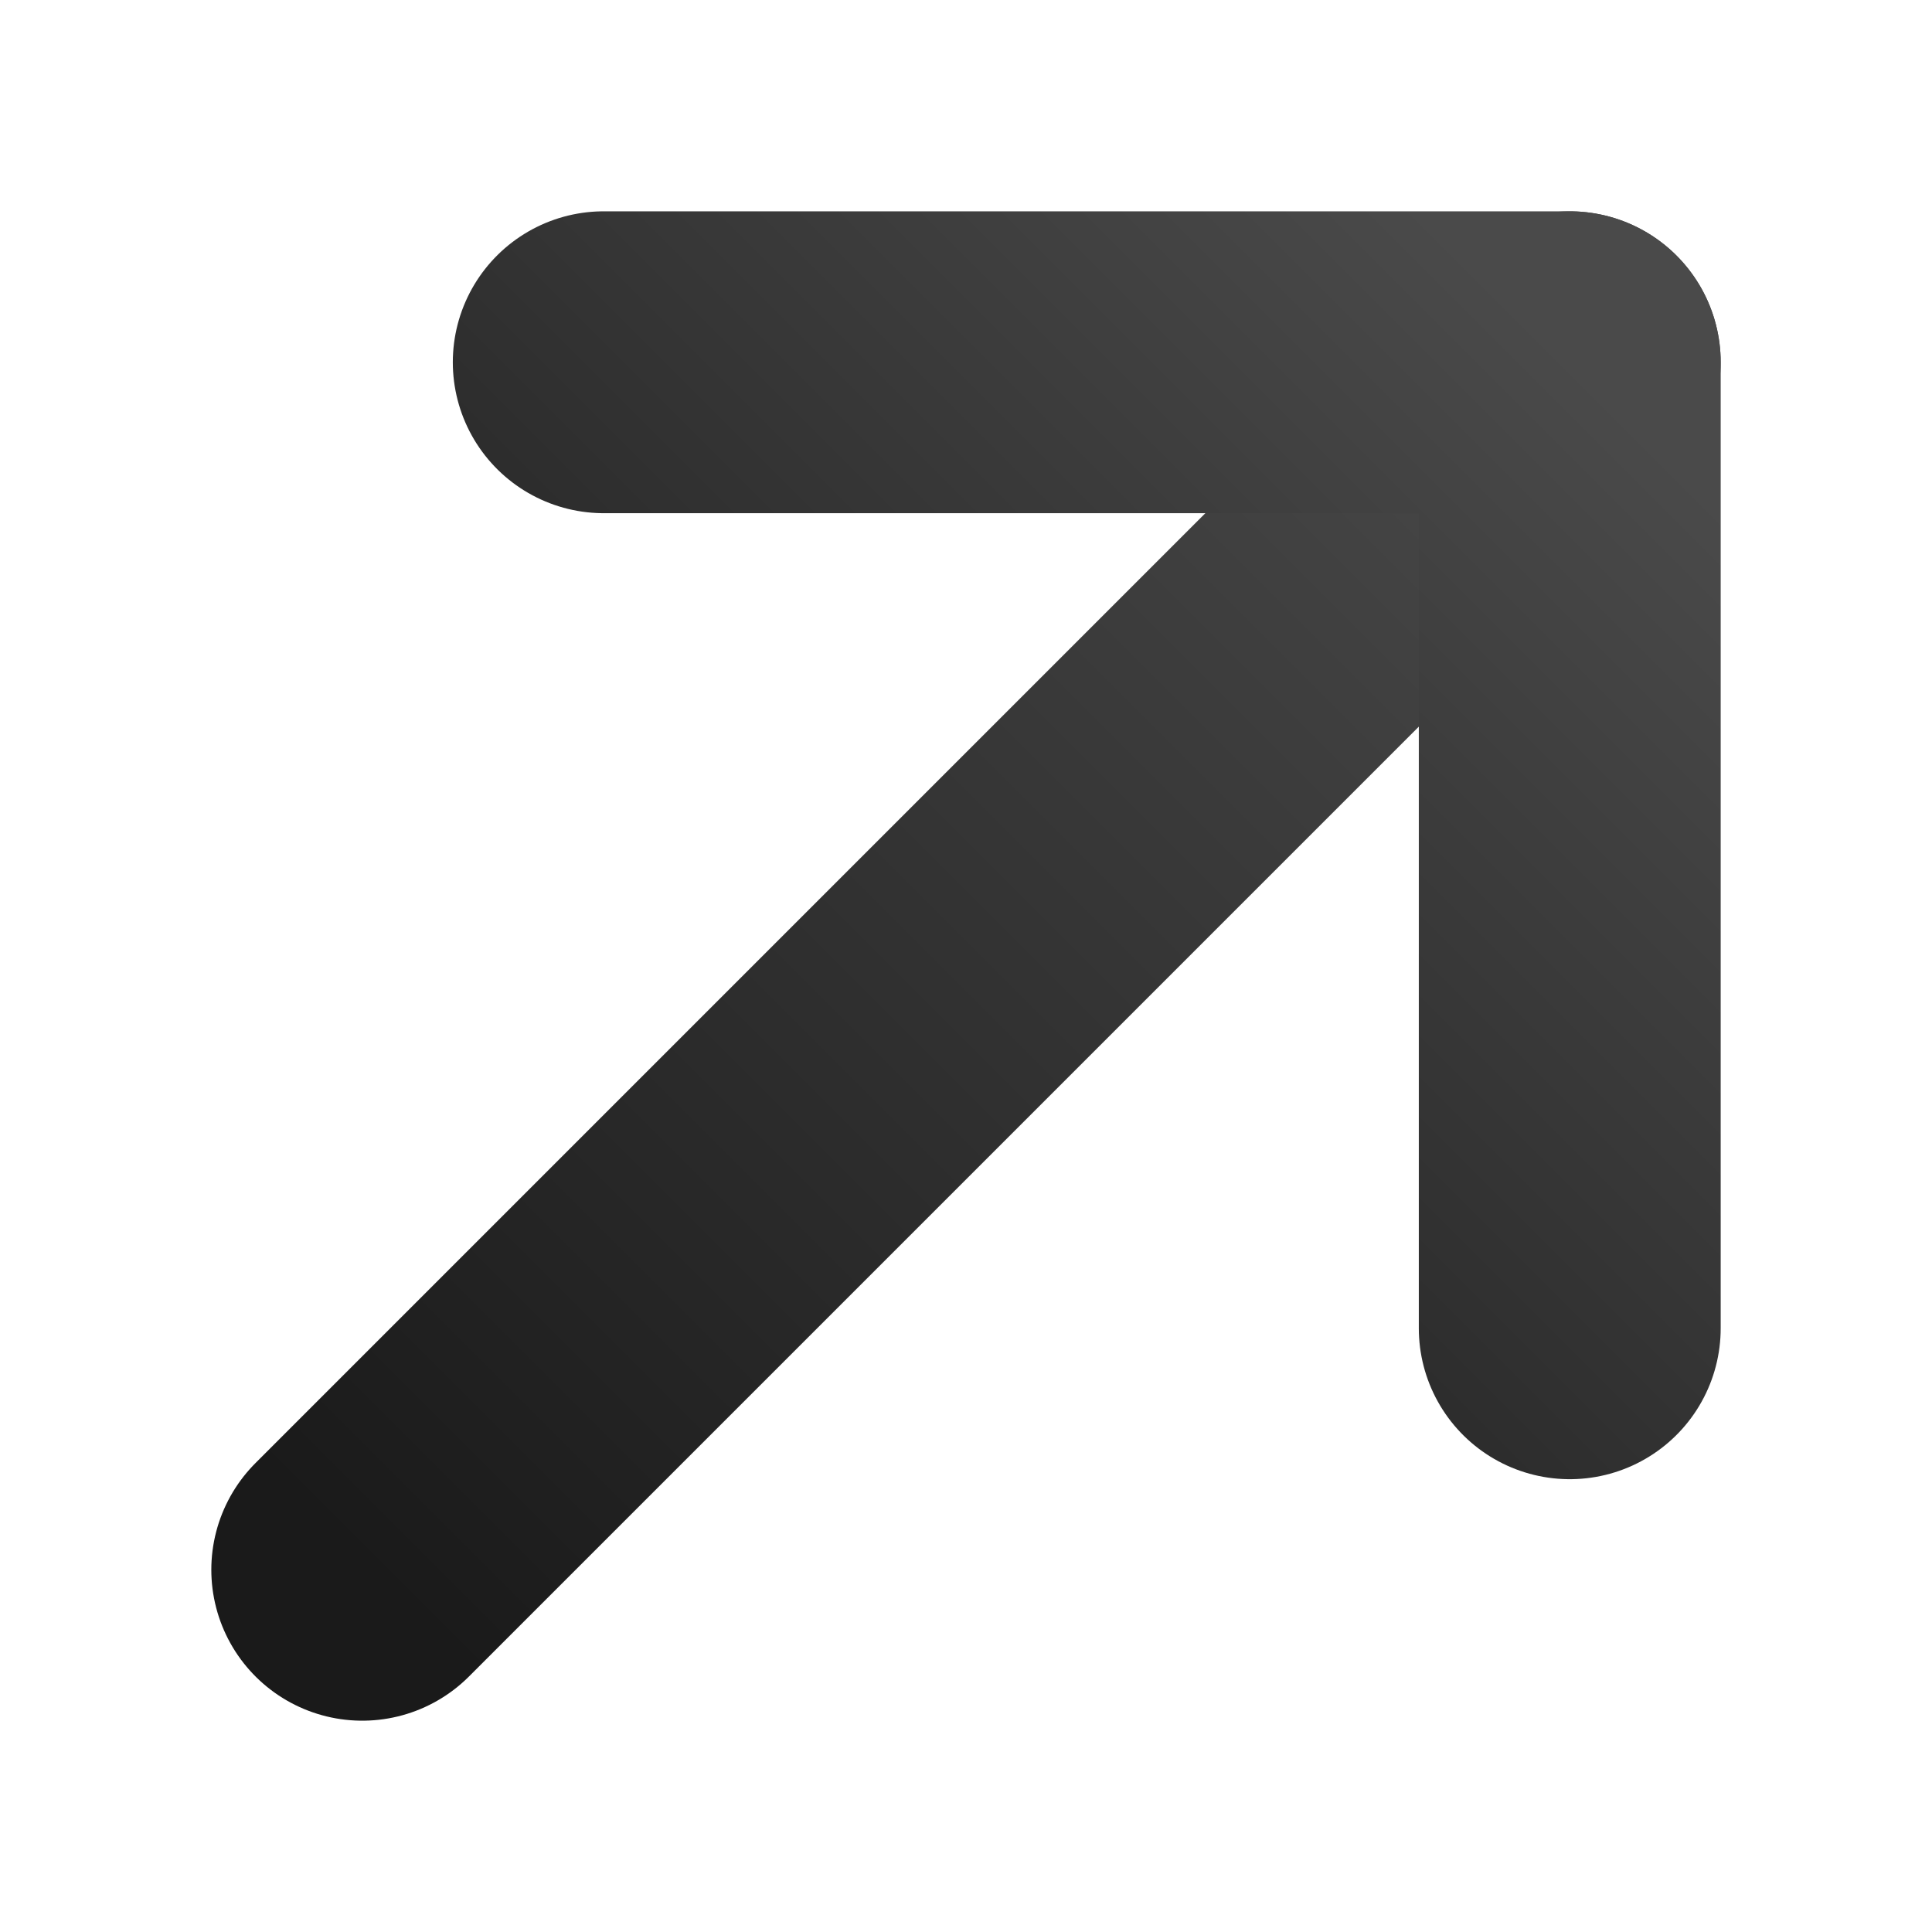 <svg xmlns="http://www.w3.org/2000/svg" viewBox="0 0 32 32" fill="none">
  <defs>
    <linearGradient id="arrowGradientLight" x1="0%" y1="100%" x2="100%" y2="0%">
      <stop offset="0%" stop-color="#1a1a1a"/>
      <stop offset="100%" stop-color="#4a4a4a"/>
    </linearGradient>
  </defs>
  <path d="M6 26L26 6" stroke="url(#arrowGradientLight)" stroke-width="5" stroke-linecap="round"/>
  <path d="M10 6H26V22" stroke="url(#arrowGradientLight)" stroke-width="5" stroke-linecap="round" stroke-linejoin="round"/>
</svg>
